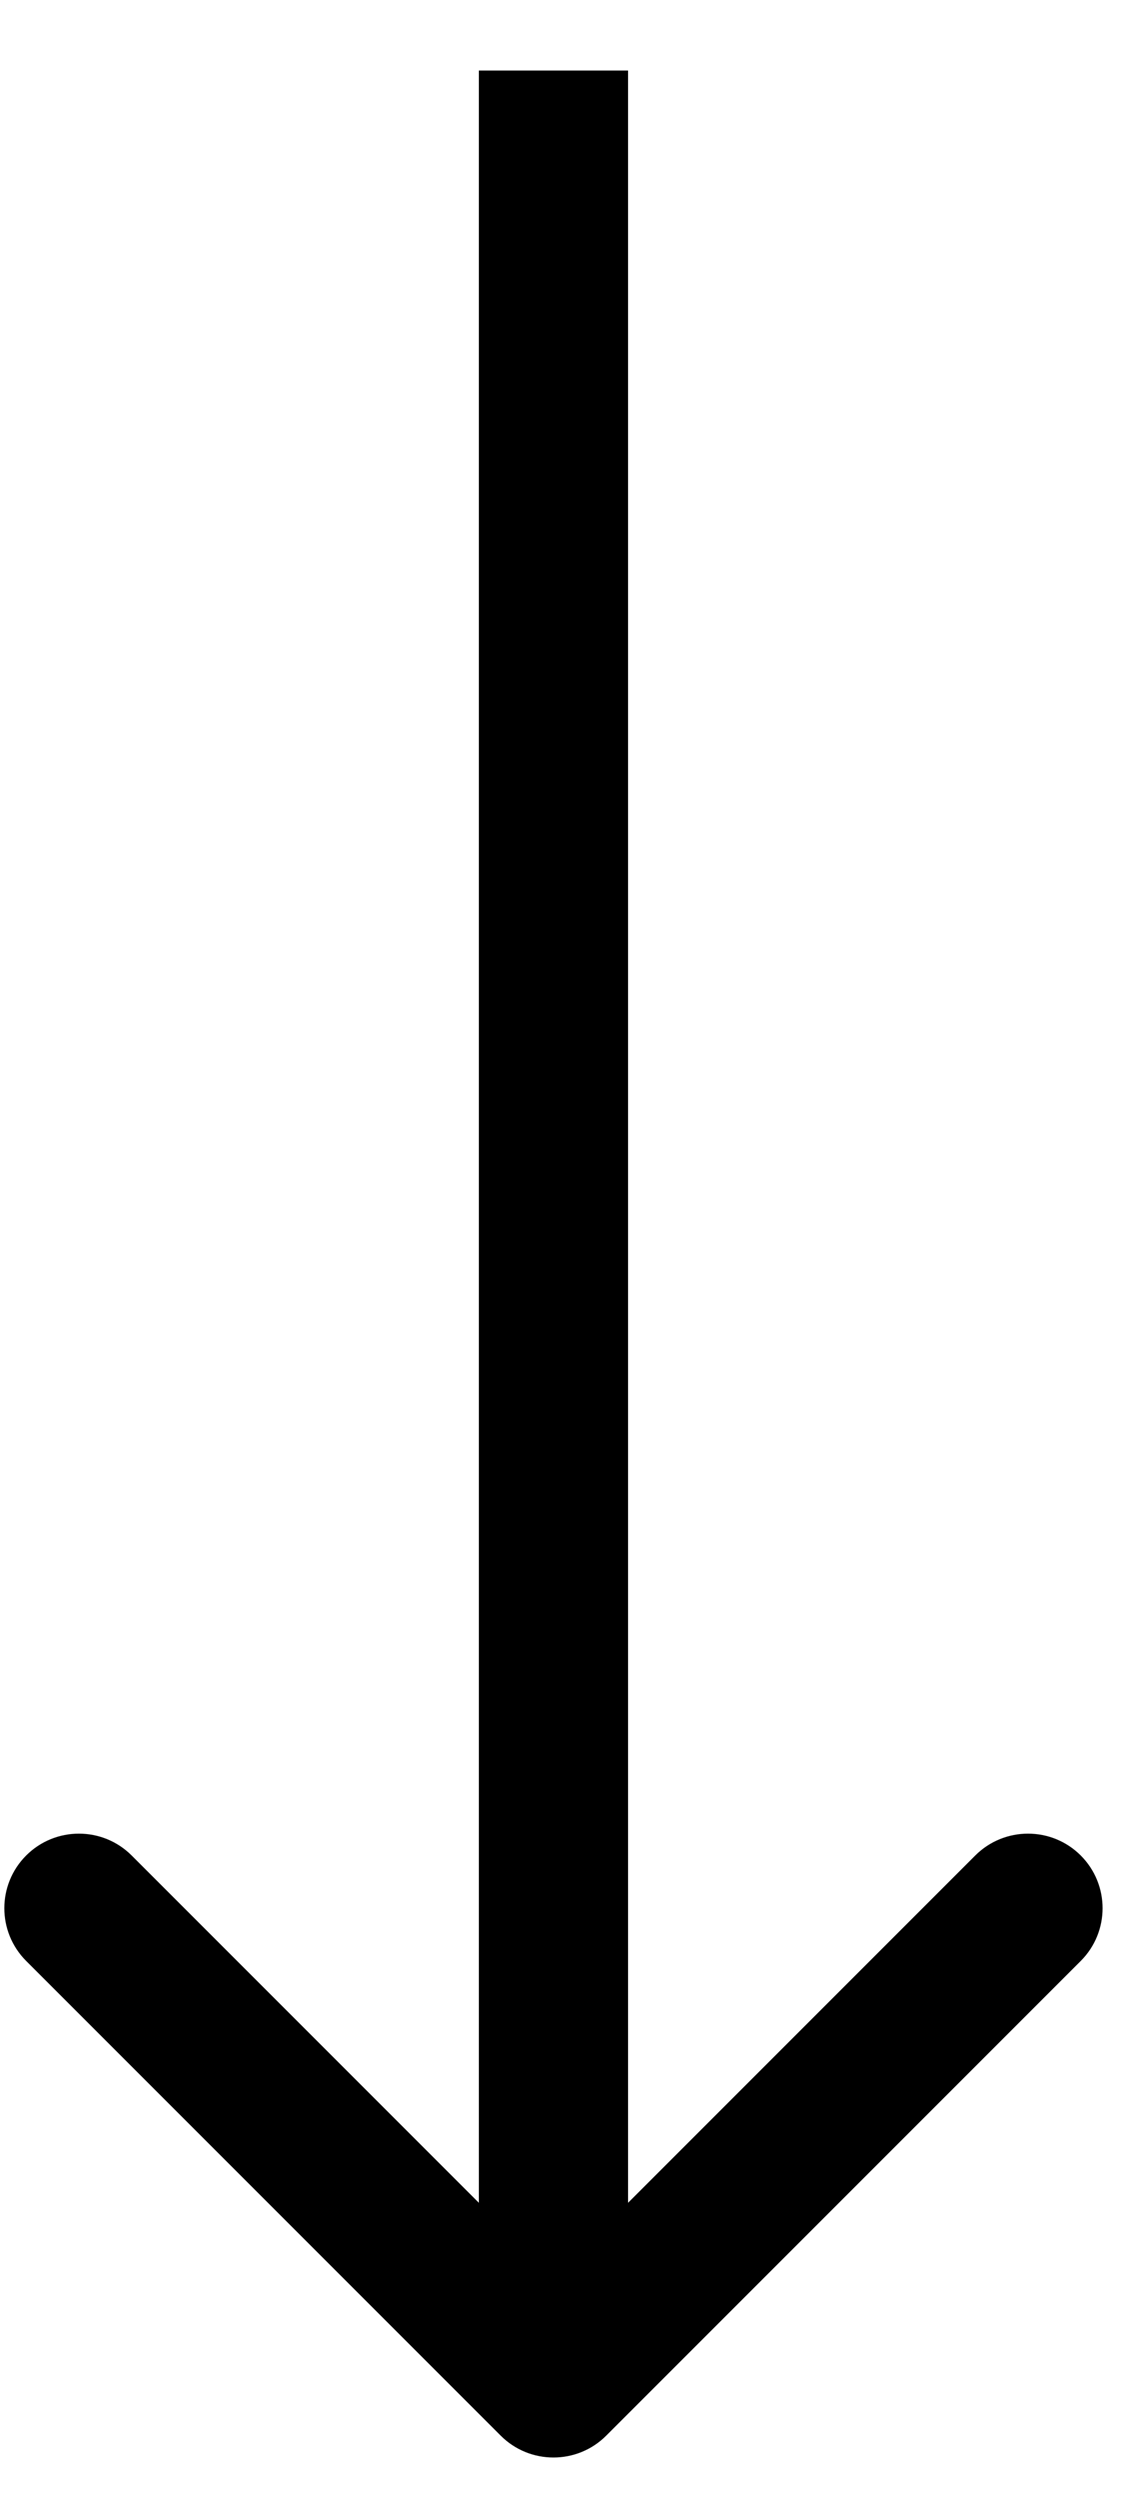 <svg width="15" height="33" viewBox="0 0 15 33" fill="none" xmlns="http://www.w3.org/2000/svg">
<path d="M8.293 1.916V0.931H6.323V1.916H8.293ZM6.612 32.151C6.996 32.535 7.62 32.535 8.004 32.151L14.27 25.885C14.655 25.5 14.655 24.877 14.27 24.492C13.886 24.108 13.262 24.108 12.878 24.492L7.308 30.062L1.738 24.492C1.354 24.108 0.73 24.108 0.346 24.492C-0.039 24.877 -0.039 25.5 0.346 25.885L6.612 32.151ZM6.323 1.916V31.454H8.293V1.916H6.323Z" fill="black"/>
</svg>

